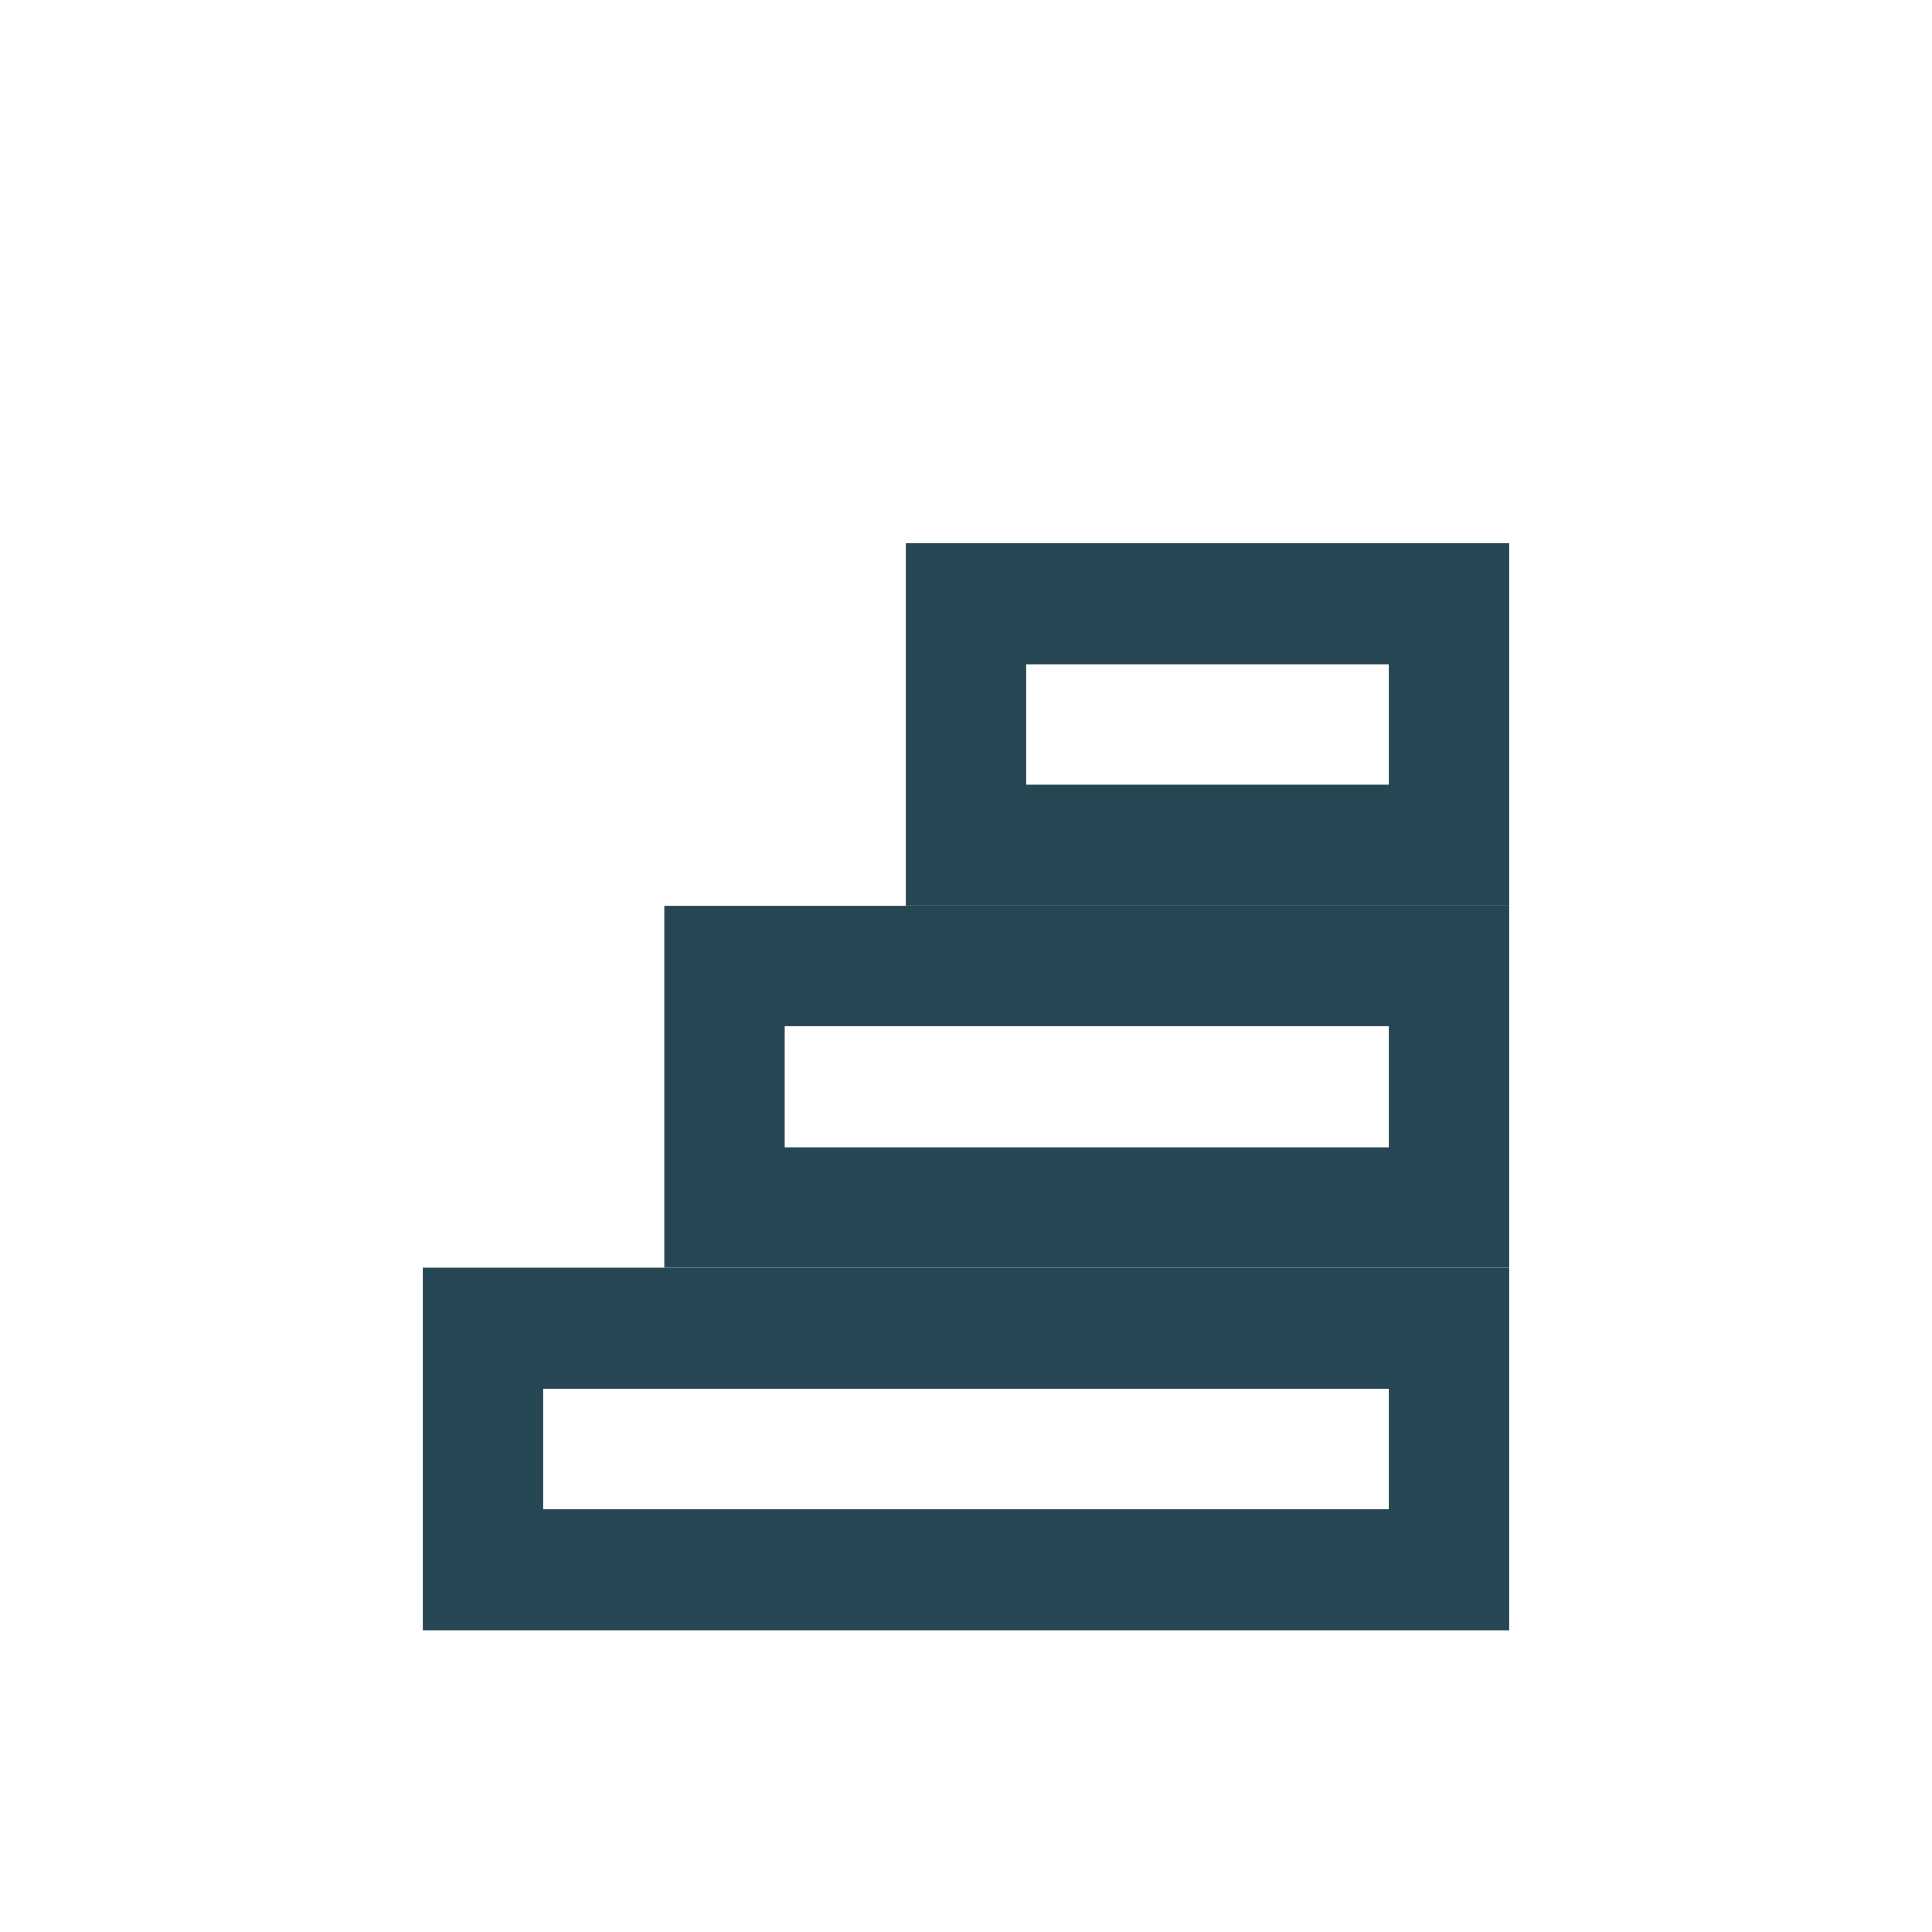 <?xml version="1.0" encoding="UTF-8"?>
<svg xmlns="http://www.w3.org/2000/svg" width="32" height="32" viewBox="0 0 32 32"><g stroke="#264653" stroke-width="2"><rect x="8" y="22" width="16" height="4" fill="none"/><rect x="12" y="16" width="12" height="4" fill="none"/><rect x="16" y="10" width="8" height="4" fill="none"/></g></svg>
